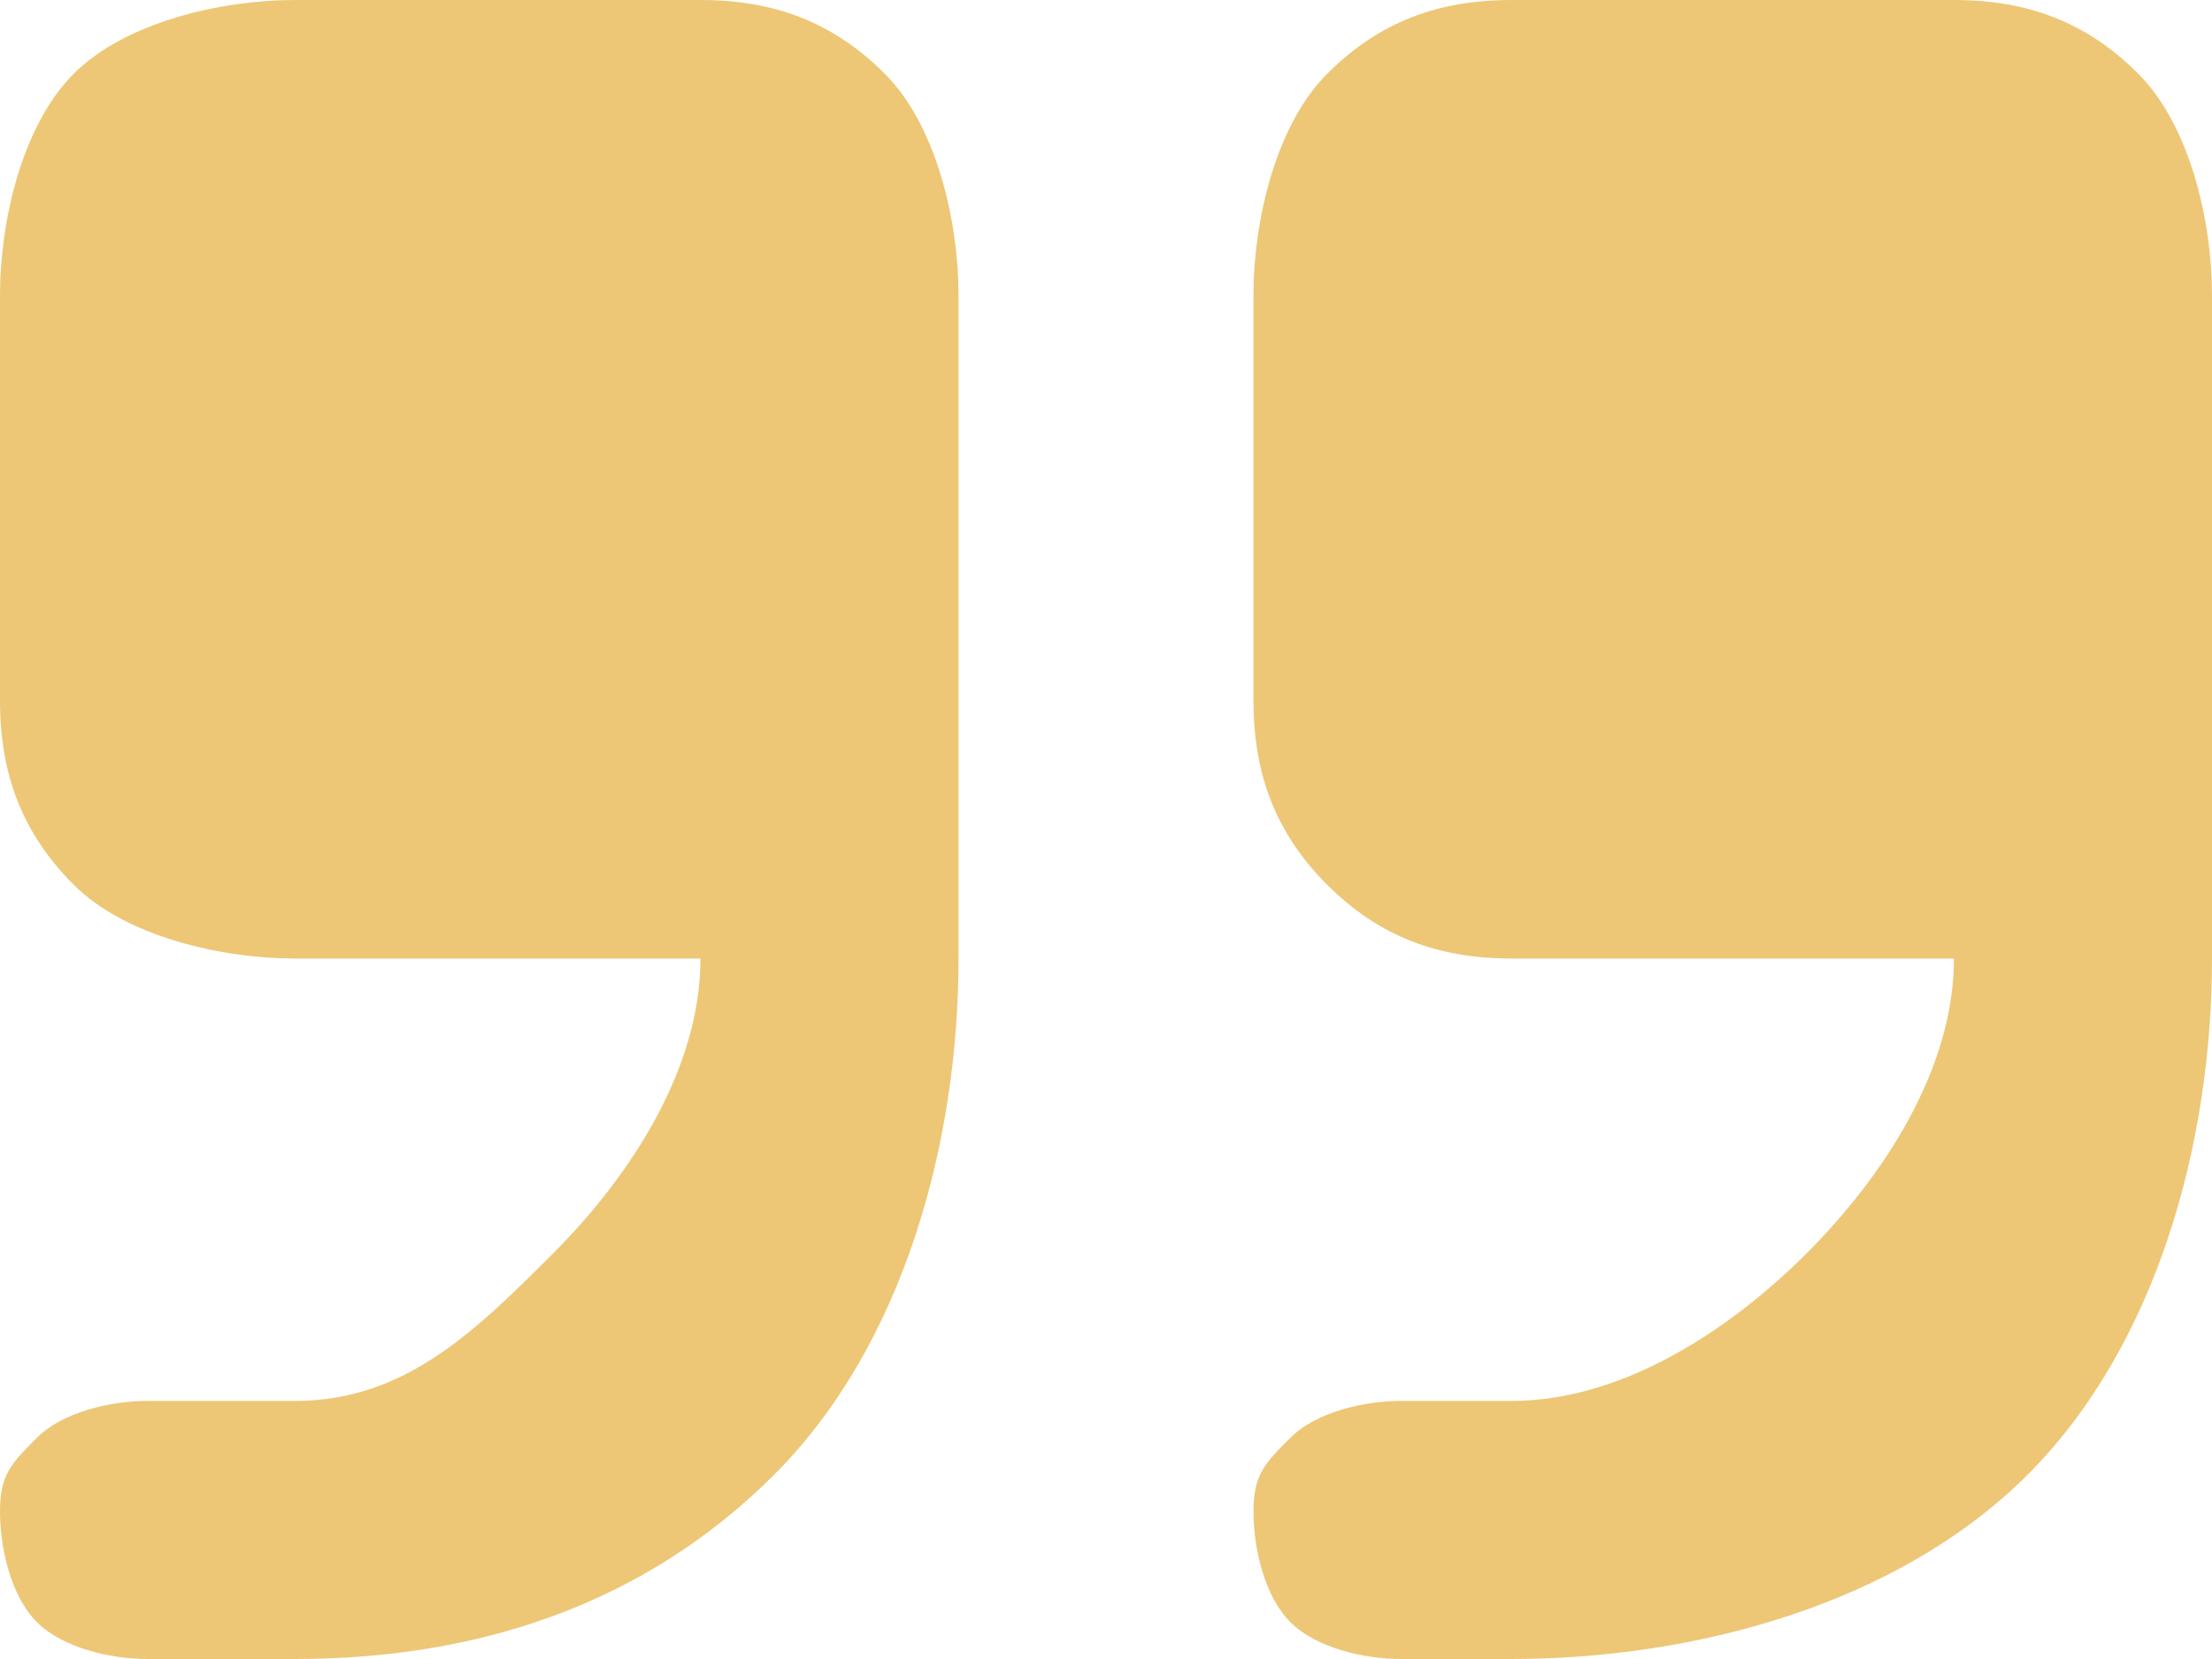 <?xml version="1.0" encoding="UTF-8"?> <svg xmlns="http://www.w3.org/2000/svg" width="60" height="45" viewBox="0 0 60 45" fill="none"><path fill-rule="evenodd" clip-rule="evenodd" d="M8 0C6.011 0 3.407 0.593 2 2C0.593 3.407 0 6.011 0 8V19C0 20.989 0.593 22.593 2 24C3.407 25.407 6.011 26 8 26H19C19 28.984 17.11 31.89 15 34C12.89 36.11 10.984 38 8 38H4C3.005 38 1.703 38.297 1 39C0.297 39.703 0 40.005 0 41C0 41.995 0.297 43.297 1 44C1.703 44.703 3.005 45 4 45H8C12.973 45 17.484 43.516 21 40C24.516 36.484 26 30.973 26 26V8C26 6.011 25.407 3.407 24 2C22.593 0.593 20.989 0 19 0H8ZM41 0C39.011 0 37.407 0.593 36 2C34.593 3.407 34 6.011 34 8V19C34 20.989 34.593 22.593 36 24C37.407 25.407 39.011 26 41 26H53C53 28.984 51.11 31.89 49 34C46.89 36.11 43.984 38 41 38H38C37.005 38 35.703 38.297 35 39C34.297 39.703 34 40.005 34 41C34 41.995 34.297 43.297 35 44C35.703 44.703 37.005 45 38 45H41C45.973 45 51.484 43.516 55 40C58.516 36.484 60 30.973 60 26V8C60 6.011 59.407 3.407 58 2C56.593 0.593 54.989 0 53 0H41Z" fill="#EDC776"></path></svg> 
